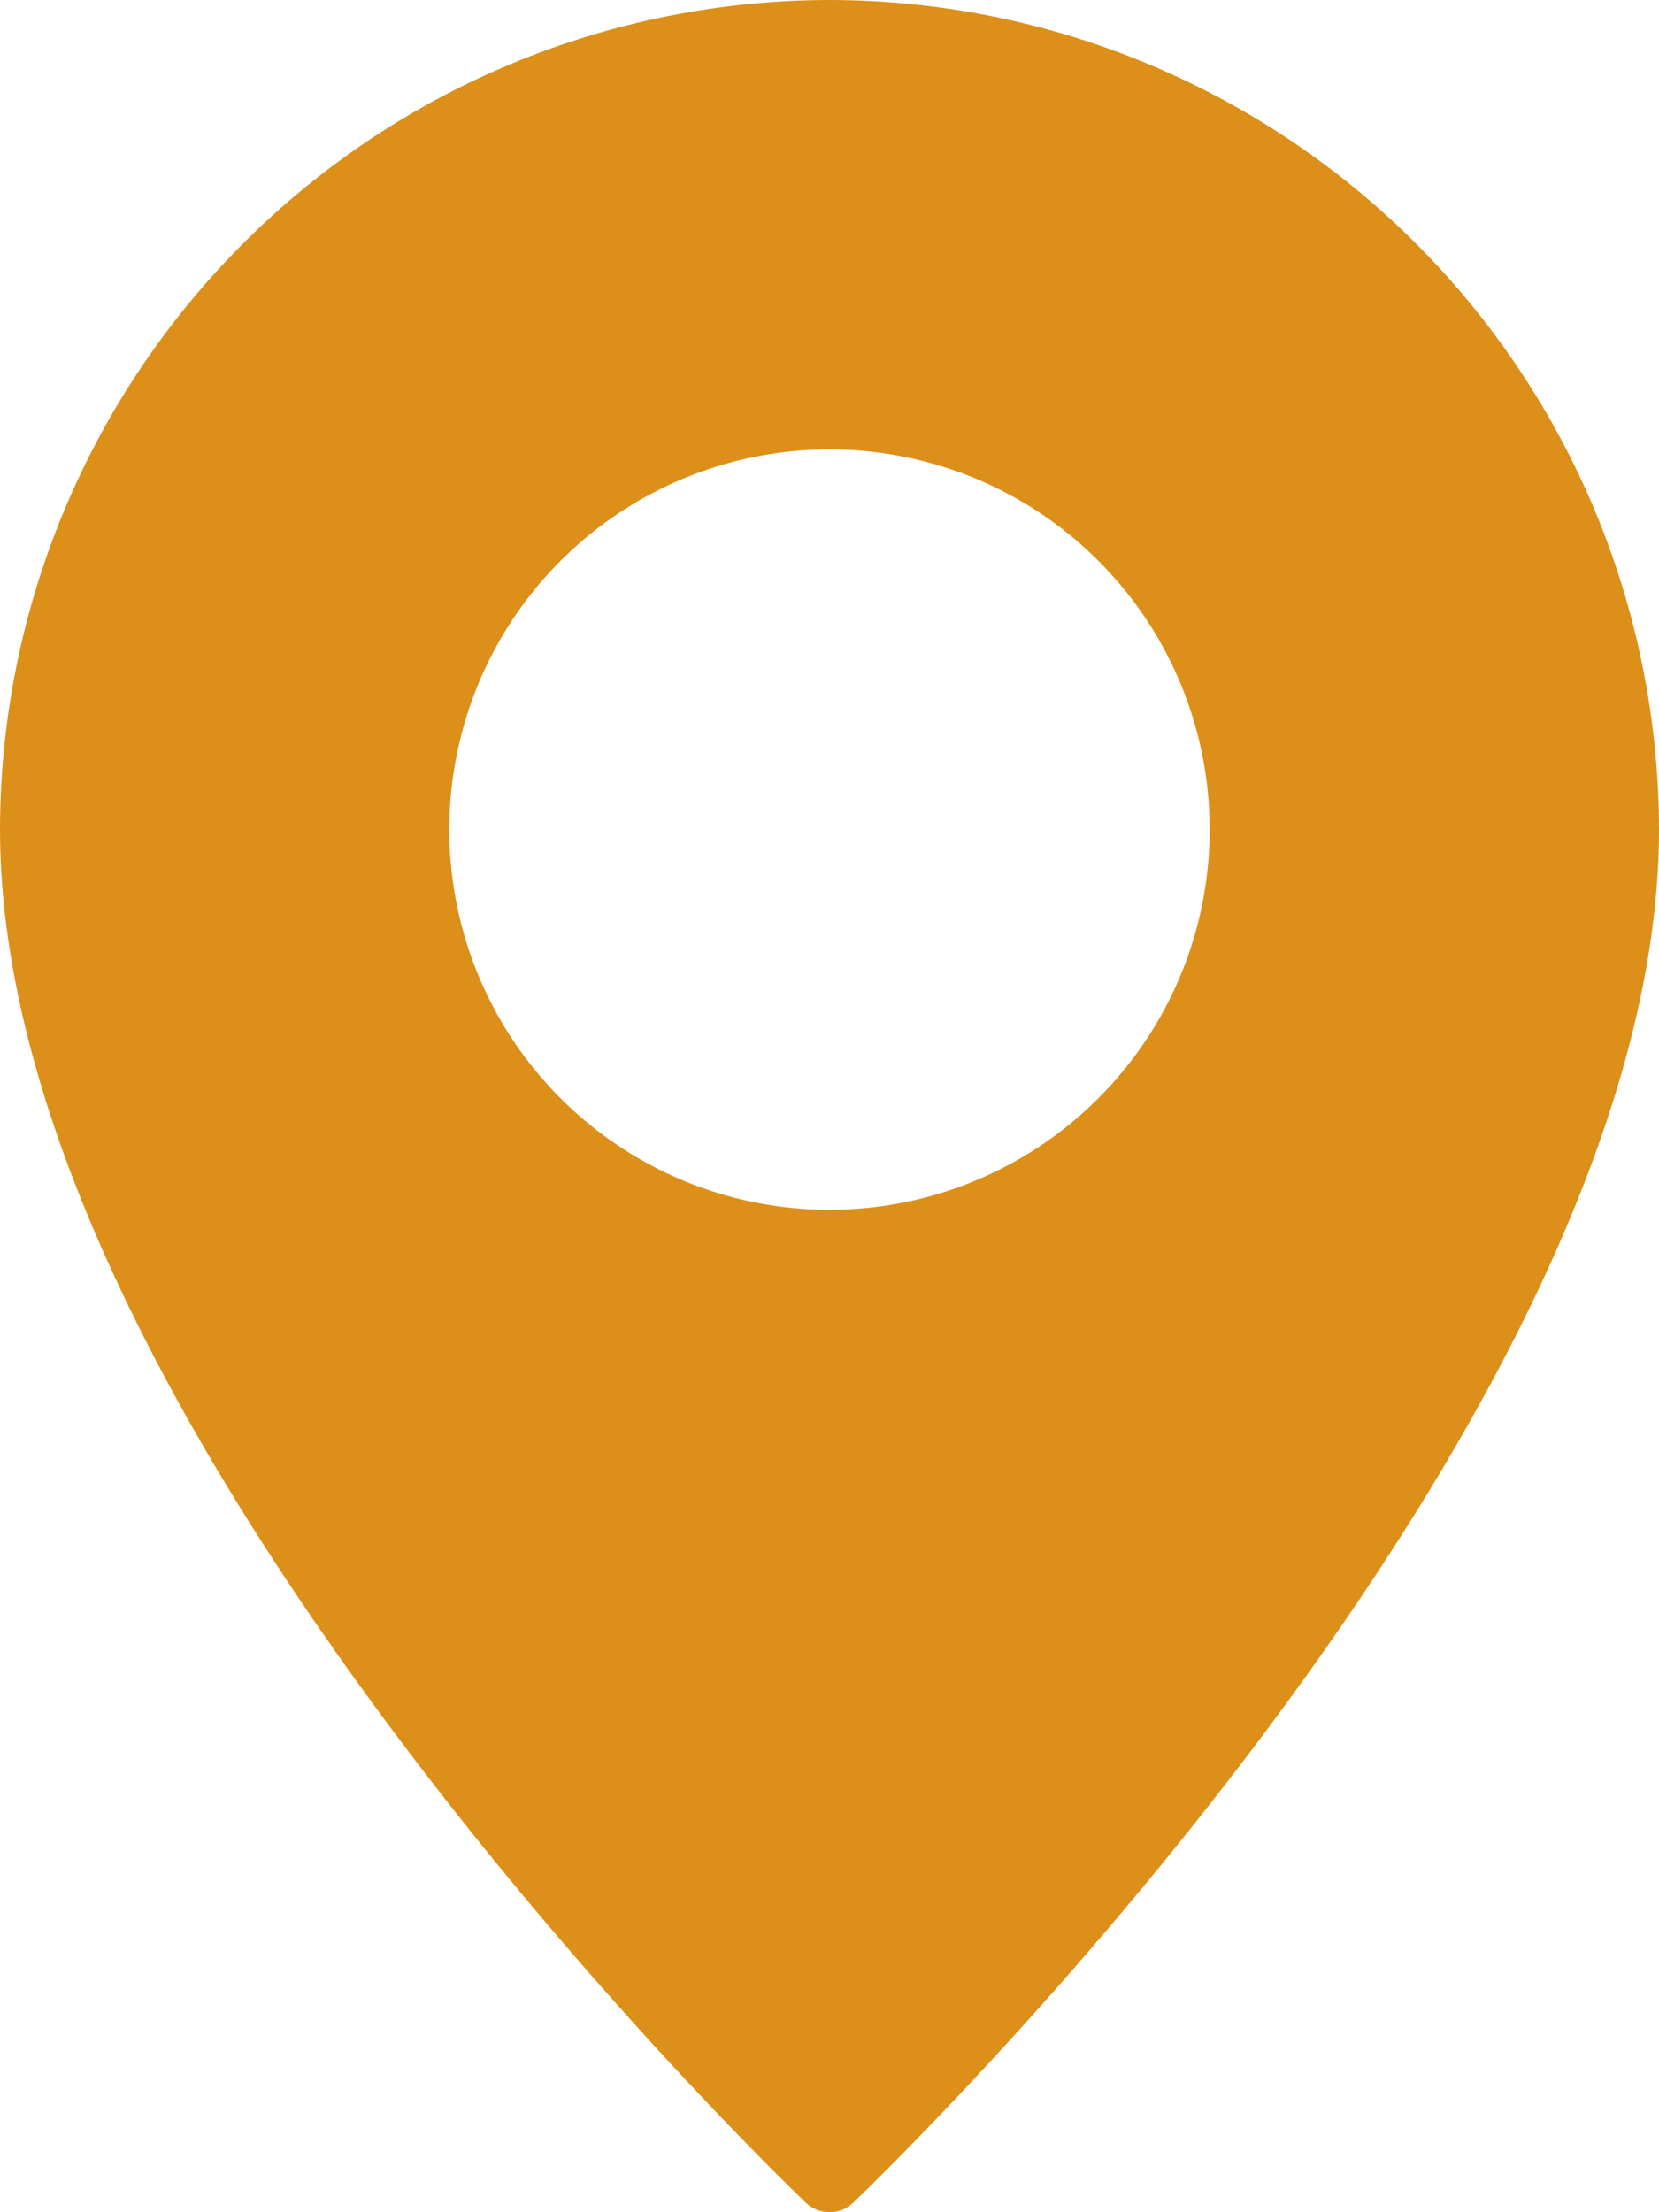 <svg width="48" height="64" viewBox="0 0 48 64" fill="none" xmlns="http://www.w3.org/2000/svg">
<path d="M24 0C17.637 0.008 11.538 2.54 7.039 7.039C2.54 11.538 0.008 17.637 0 24C0 41.23 22.36 62.81 23.31 63.72C23.495 63.9 23.742 64 24 64C24.258 64 24.505 63.9 24.69 63.72C25.64 62.81 48 41.23 48 24C47.992 17.637 45.46 11.538 40.961 7.039C36.462 2.54 30.363 0.008 24 0ZM24 35C21.824 35 19.698 34.355 17.889 33.146C16.08 31.937 14.67 30.22 13.837 28.209C13.005 26.2 12.787 23.988 13.211 21.854C13.636 19.72 14.683 17.76 16.222 16.222C17.76 14.683 19.72 13.636 21.854 13.211C23.988 12.787 26.2 13.005 28.209 13.837C30.22 14.67 31.937 16.08 33.146 17.889C34.355 19.698 35 21.824 35 24C34.998 26.917 33.839 29.714 31.776 31.776C29.714 33.839 26.917 34.998 24 35Z" fill="#dc8f19"/>
</svg>
